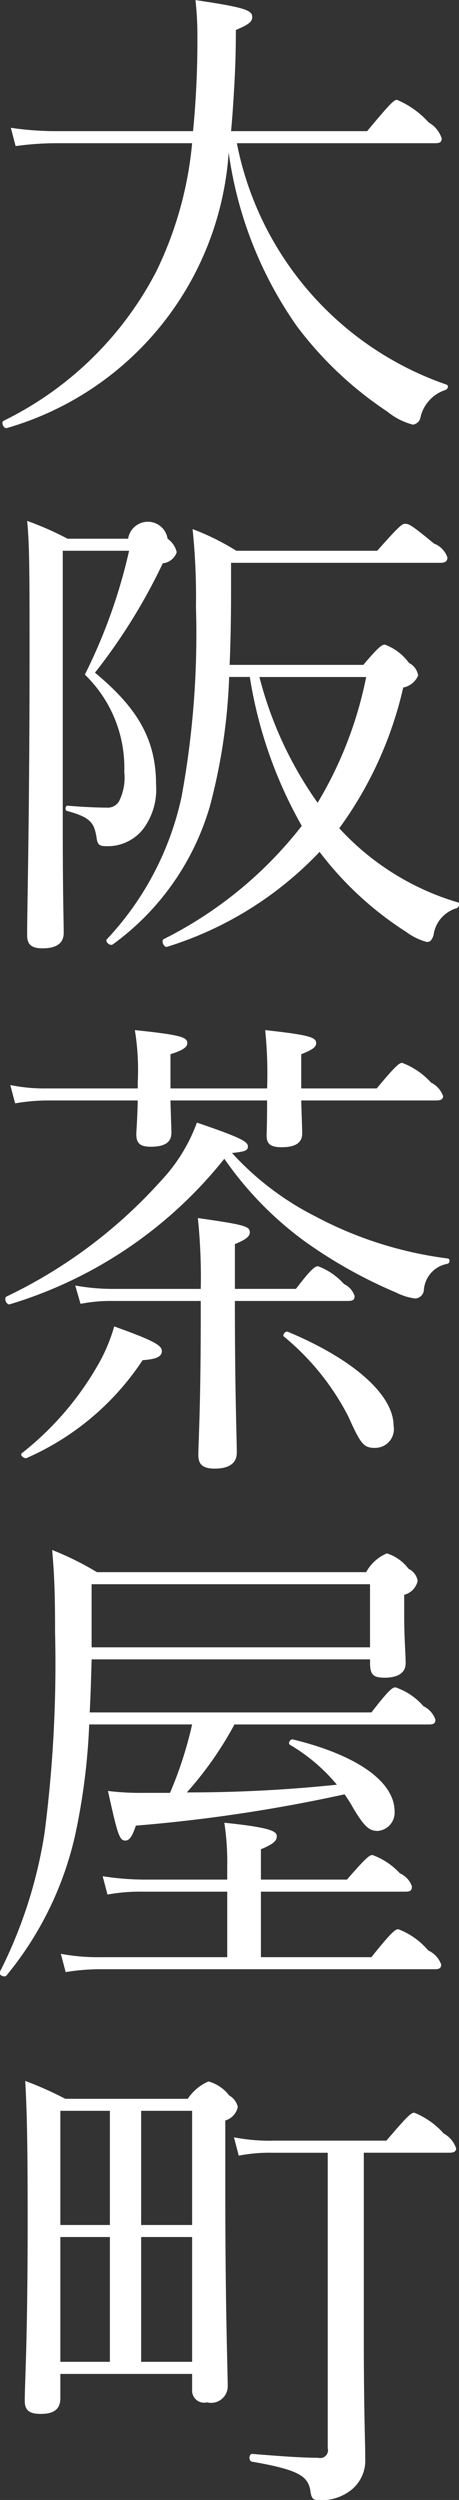 <svg xmlns="http://www.w3.org/2000/svg" width="19.093" height="103.781" viewBox="0 0 19.093 103.781">
  <rect x="0" y="0" width="19.093" height="103.781" fill="#333333" stroke="none"/>
  <defs>
    <style>
      .cls-1 {
        fill: #fff;
        fill-rule: evenodd;
      }
    </style>
  </defs>
  <path id="txt_mainvisual_03.svg" class="cls-1" d="M359.082,681.57c0.2,0,.26-0.06.26-0.2a1.179,1.179,0,0,0-.54-0.66,3.7,3.7,0,0,0-1.32-.94c-0.12,0-.26.12-1.241,1.3H350.58c0.06-.62.1-1.28,0.14-1.98s0.06-1.441.06-2.221c0.58-.24.68-0.36,0.68-0.54,0-.28-0.32-0.4-2.36-0.7a13.065,13.065,0,0,1,.08,1.46,39.014,39.014,0,0,1-.18,3.981h-5.7a12.842,12.842,0,0,1-1.881-.14l0.2,0.76a12.483,12.483,0,0,1,1.661-.12h5.681a15.345,15.345,0,0,1-1.5,5.341,14.172,14.172,0,0,1-6.342,6.182c-0.12.06,0,.34,0.14,0.3a12.8,12.8,0,0,0,9.222-11.443,16.414,16.414,0,0,0,2.841,7.222,15.193,15.193,0,0,0,3.761,3.541,2.754,2.754,0,0,0,1.06.54,0.372,0.372,0,0,0,.32-0.32,1.555,1.555,0,0,1,1.04-1.121c0.1-.04.14-0.18,0.04-0.22a13.31,13.31,0,0,1-8.722-10.022h8.262Zm-8.562,21.66c0.04-.92.06-1.96,0.06-3.1v-1.141H359.3c0.2,0,.28-0.08.28-0.22a0.944,0.944,0,0,0-.56-0.58c-0.92-.76-1.04-0.82-1.2-0.82-0.12,0-.22.06-1.16,1.12H350.8a10.267,10.267,0,0,0-1.82-.9,27.1,27.1,0,0,1,.14,3.221,37.274,37.274,0,0,1-.6,7.9,12.46,12.46,0,0,1-3.1,5.9c-0.1.1,0.12,0.3,0.24,0.22a10.8,10.8,0,0,0,4.041-5.742,24.014,24.014,0,0,0,.8-5.361h0.86a18.222,18.222,0,0,0,2.161,6.182,16.794,16.794,0,0,1-5.741,4.7c-0.12.06,0,.36,0.14,0.32a14.745,14.745,0,0,0,6.341-3.941,13.892,13.892,0,0,0,3.6,3.321,2.555,2.555,0,0,0,.86.42c0.12,0,.2-0.04.28-0.28a1.348,1.348,0,0,1,.96-1.121c0.1-.04.16-0.22,0.06-0.24a10.871,10.871,0,0,1-4.941-3.08,15.877,15.877,0,0,0,2.661-5.842,0.844,0.844,0,0,0,.62-0.5,0.7,0.7,0,0,0-.38-0.52,2.192,2.192,0,0,0-1-.76c-0.12,0-.24.06-0.9,0.84H350.52Zm5.681,0.5a16.325,16.325,0,0,1-2.02,5.221,15.763,15.763,0,0,1-2.421-5.221H356.2Zm-12.622-5.241h2.76a22.491,22.491,0,0,1-1.84,5.141,5.374,5.374,0,0,1,1.64,4.041,2.18,2.18,0,0,1-.22,1.22,0.544,0.544,0,0,1-.52.26c-0.34,0-.94-0.02-1.62-0.08-0.1,0-.12.2-0.02,0.22,0.98,0.261,1.12.5,1.22,1.061,0.04,0.32.1,0.4,0.4,0.4a1.881,1.881,0,0,0,1.52-.68,2.741,2.741,0,0,0,.561-1.881c0-1.9-.8-3.2-2.541-4.641a23.863,23.863,0,0,0,2.821-4.541,0.682,0.682,0,0,0,.58-0.46,0.944,0.944,0,0,0-.38-0.56,0.83,0.83,0,0,0-1.641,0h-2.52a12.855,12.855,0,0,0-1.681-.74c0.1,0.98.1,2.22,0.1,5.461,0,7.062-.1,10.462-0.1,11.743,0,0.38.18,0.54,0.641,0.54,0.56,0,.88-0.2.88-0.64,0-.521-0.04-1.481-0.04-4.6V698.489Zm7.041,25c0.6-.06.66-0.12,0.66-0.28,0-.2-0.36-0.381-2.12-0.981a7.021,7.021,0,0,1-1.5,2.421,20.488,20.488,0,0,1-6.422,4.8c-0.12.06,0,.36,0.14,0.32a18.079,18.079,0,0,0,8.922-6.041,14.4,14.4,0,0,0,3.361,3.44,19.783,19.783,0,0,0,3.8,2.121,2.394,2.394,0,0,0,.78.24,0.38,0.38,0,0,0,.36-0.36,1.188,1.188,0,0,1,.98-1.08c0.1-.02.12-0.2,0.02-0.22a16.021,16.021,0,0,1-5.5-1.741A12.062,12.062,0,0,1,350.62,723.49Zm8.5-2.181c0.2,0,.28-0.06.28-0.18a0.985,0.985,0,0,0-.5-0.56,3.1,3.1,0,0,0-1.2-.82c-0.12,0-.26.1-1.06,1.06H353.5v-1.42c0.52-.2.62-0.32,0.62-0.46,0-.24-0.28-0.34-2.12-0.54a17.6,17.6,0,0,1,.08,2.42H348.06v-1.42c0.58-.18.7-0.32,0.7-0.46,0-.24-0.24-0.34-2.181-0.54a10.294,10.294,0,0,1,.12,2.16v0.26h-3.78a6.936,6.936,0,0,1-1.521-.14l0.2,0.76a8.091,8.091,0,0,1,1.321-.12h3.78c-0.02.86-.06,1.28-0.06,1.4,0,0.381.16,0.521,0.6,0.521,0.58,0,.86-0.18.86-0.581,0-.16-0.02-0.6-0.04-1.34h4.021c0,0.98-.02,1.34-0.02,1.46,0,0.341.16,0.481,0.62,0.481,0.58,0,.86-0.18.86-0.581,0-.16-0.02-0.6-0.04-1.36h5.621Zm-3.661,8.322c0.2,0,.26-0.06.26-0.2a0.823,0.823,0,0,0-.44-0.5,2.744,2.744,0,0,0-1.08-.74c-0.12,0-.28.1-0.92,0.94H350.74V727.27c0.5-.2.62-0.34,0.62-0.48,0-.26-0.2-0.32-2.16-0.6a23.932,23.932,0,0,1,.12,2.941h-3.681a8.8,8.8,0,0,1-1.54-.14l0.22,0.76a6.521,6.521,0,0,1,1.3-.12h3.7v0.7c0,3.721-.1,5.241-0.1,5.7,0,0.38.18,0.56,0.68,0.56,0.62,0,.92-0.24.92-0.66,0-.58-0.08-2.46-0.08-6.3h4.721Zm1.121,6.1a0.777,0.777,0,0,0,.76-0.92c0-1.26-1.621-2.741-4.4-3.9-0.1-.04-0.24.14-0.16,0.2a10.5,10.5,0,0,1,2.68,3.321C355.981,735.592,356.1,735.732,356.582,735.732Zm-14.5.42a11.108,11.108,0,0,0,4.821-4.061c0.641-.04.8-0.18,0.8-0.38,0-.24-0.36-0.44-1.981-1.02a7.111,7.111,0,0,1-.76,1.741,12.583,12.583,0,0,1-3.081,3.52C341.778,736.032,341.978,736.192,342.078,736.152ZM344.7,746.71c0.04-.74.06-1.46,0.08-2.2h11.582v0.141c0,0.48.121,0.62,0.6,0.62,0.56,0,.88-0.2.88-0.6,0-.461-0.06-0.941-0.06-2.061v-0.78a0.766,0.766,0,0,0,.56-0.58,0.679,0.679,0,0,0-.38-0.5,1.8,1.8,0,0,0-.9-0.64,1.742,1.742,0,0,0-.861.78H345a12.386,12.386,0,0,0-1.86-.92c0.08,0.98.12,1.6,0.12,3.44a54.477,54.477,0,0,1-.44,8.322,19.252,19.252,0,0,1-1.861,5.761c-0.06.12,0.2,0.24,0.28,0.14a14,14,0,0,0,2.841-5.761,26.868,26.868,0,0,0,.6-4.661h4.281a16.254,16.254,0,0,1-.92,2.841H346.9a10.77,10.77,0,0,1-1.44-.08c0.4,1.82.48,2.06,0.72,2.06,0.16,0,.28-0.14.44-0.62a65.347,65.347,0,0,0,8.682-1.3,6.894,6.894,0,0,1,.4.64c0.44,0.72.64,0.88,0.981,0.88a0.761,0.761,0,0,0,.7-0.8c0-1.3-1.681-2.381-4.241-3-0.1-.02-0.2.16-0.12,0.22a7.384,7.384,0,0,1,1.96,1.661,59.289,59.289,0,0,1-6.241.32,14.639,14.639,0,0,0,1.98-2.821h8.1c0.2,0,.26-0.06.26-0.2a0.985,0.985,0,0,0-.5-0.56,2.674,2.674,0,0,0-1.16-.78c-0.12,0-.26.08-1,1.04H344.7Zm11.662-2.7H344.779v-2.62h11.582v2.62Zm-4.54,12.863v-2.72h6.021c0.2,0,.26-0.06.26-0.22a0.918,0.918,0,0,0-.5-0.541,2.893,2.893,0,0,0-1.14-.76c-0.121,0-.261.1-1.061,1.02h-3.58v-1.26c0.54-.22.66-0.36,0.66-0.54,0-.2-0.22-0.36-2.181-0.56a10.829,10.829,0,0,1,.12,1.82v0.54H347a11.318,11.318,0,0,1-1.76-.14l0.2,0.761a7.485,7.485,0,0,1,1.44-.12h3.541v2.72h-5.261a8.322,8.322,0,0,1-1.66-.14l0.2,0.76a8.747,8.747,0,0,1,1.36-.12h14c0.2,0,.26-0.06.26-0.2a1.032,1.032,0,0,0-.54-0.58,3.046,3.046,0,0,0-1.24-.88c-0.12,0-.26.08-1.121,1.16h-4.6Zm-8.142,5.877a14.6,14.6,0,0,0-1.661-.74c0.08,1.44.1,2.9,0.1,5.841,0,5.081-.12,6.622-0.12,7.442,0,0.38.18,0.54,0.661,0.54,0.56,0,.82-0.2.82-0.66v-1h5.481v0.66a0.5,0.5,0,0,0,.62.52,0.69,0.69,0,0,0,.86-0.64c0-.72-0.1-3.161-0.1-8.1v-2.961a0.751,0.751,0,0,0,.52-0.56,0.739,0.739,0,0,0-.36-0.48,1.628,1.628,0,0,0-.86-0.58,1.942,1.942,0,0,0-.86.72h-5.1Zm3.16,10.922V768.49h2.121v5.181h-2.121Zm-3.36,0V768.49h2.06v5.181h-2.06Zm5.481-10.422v4.741h-2.121v-4.741h2.121Zm-5.481,4.741v-4.741h2.06v4.741h-2.06Zm8.842-3.5a7.722,7.722,0,0,1-1.621-.14l0.2,0.761a6.7,6.7,0,0,1,1.421-.12h2.28v12.262a0.325,0.325,0,0,1-.4.4c-0.66,0-1.5-.06-2.741-0.16-0.14,0-.16.28-0.02,0.32,1.961,0.34,2.341.6,2.441,1.221,0.04,0.32.12,0.38,0.36,0.38a2.005,2.005,0,0,0,1.38-.46,1.56,1.56,0,0,0,.54-1.261c0-.76-0.06-1.84-0.06-5.161V764.99h3.561c0.2,0,.28-0.06.28-0.18a1.117,1.117,0,0,0-.52-0.621,3.3,3.3,0,0,0-1.22-.86c-0.12,0-.26.1-1.16,1.16h-4.721Z" transform="translate(-340.969 -675.625)"/>
</svg>
